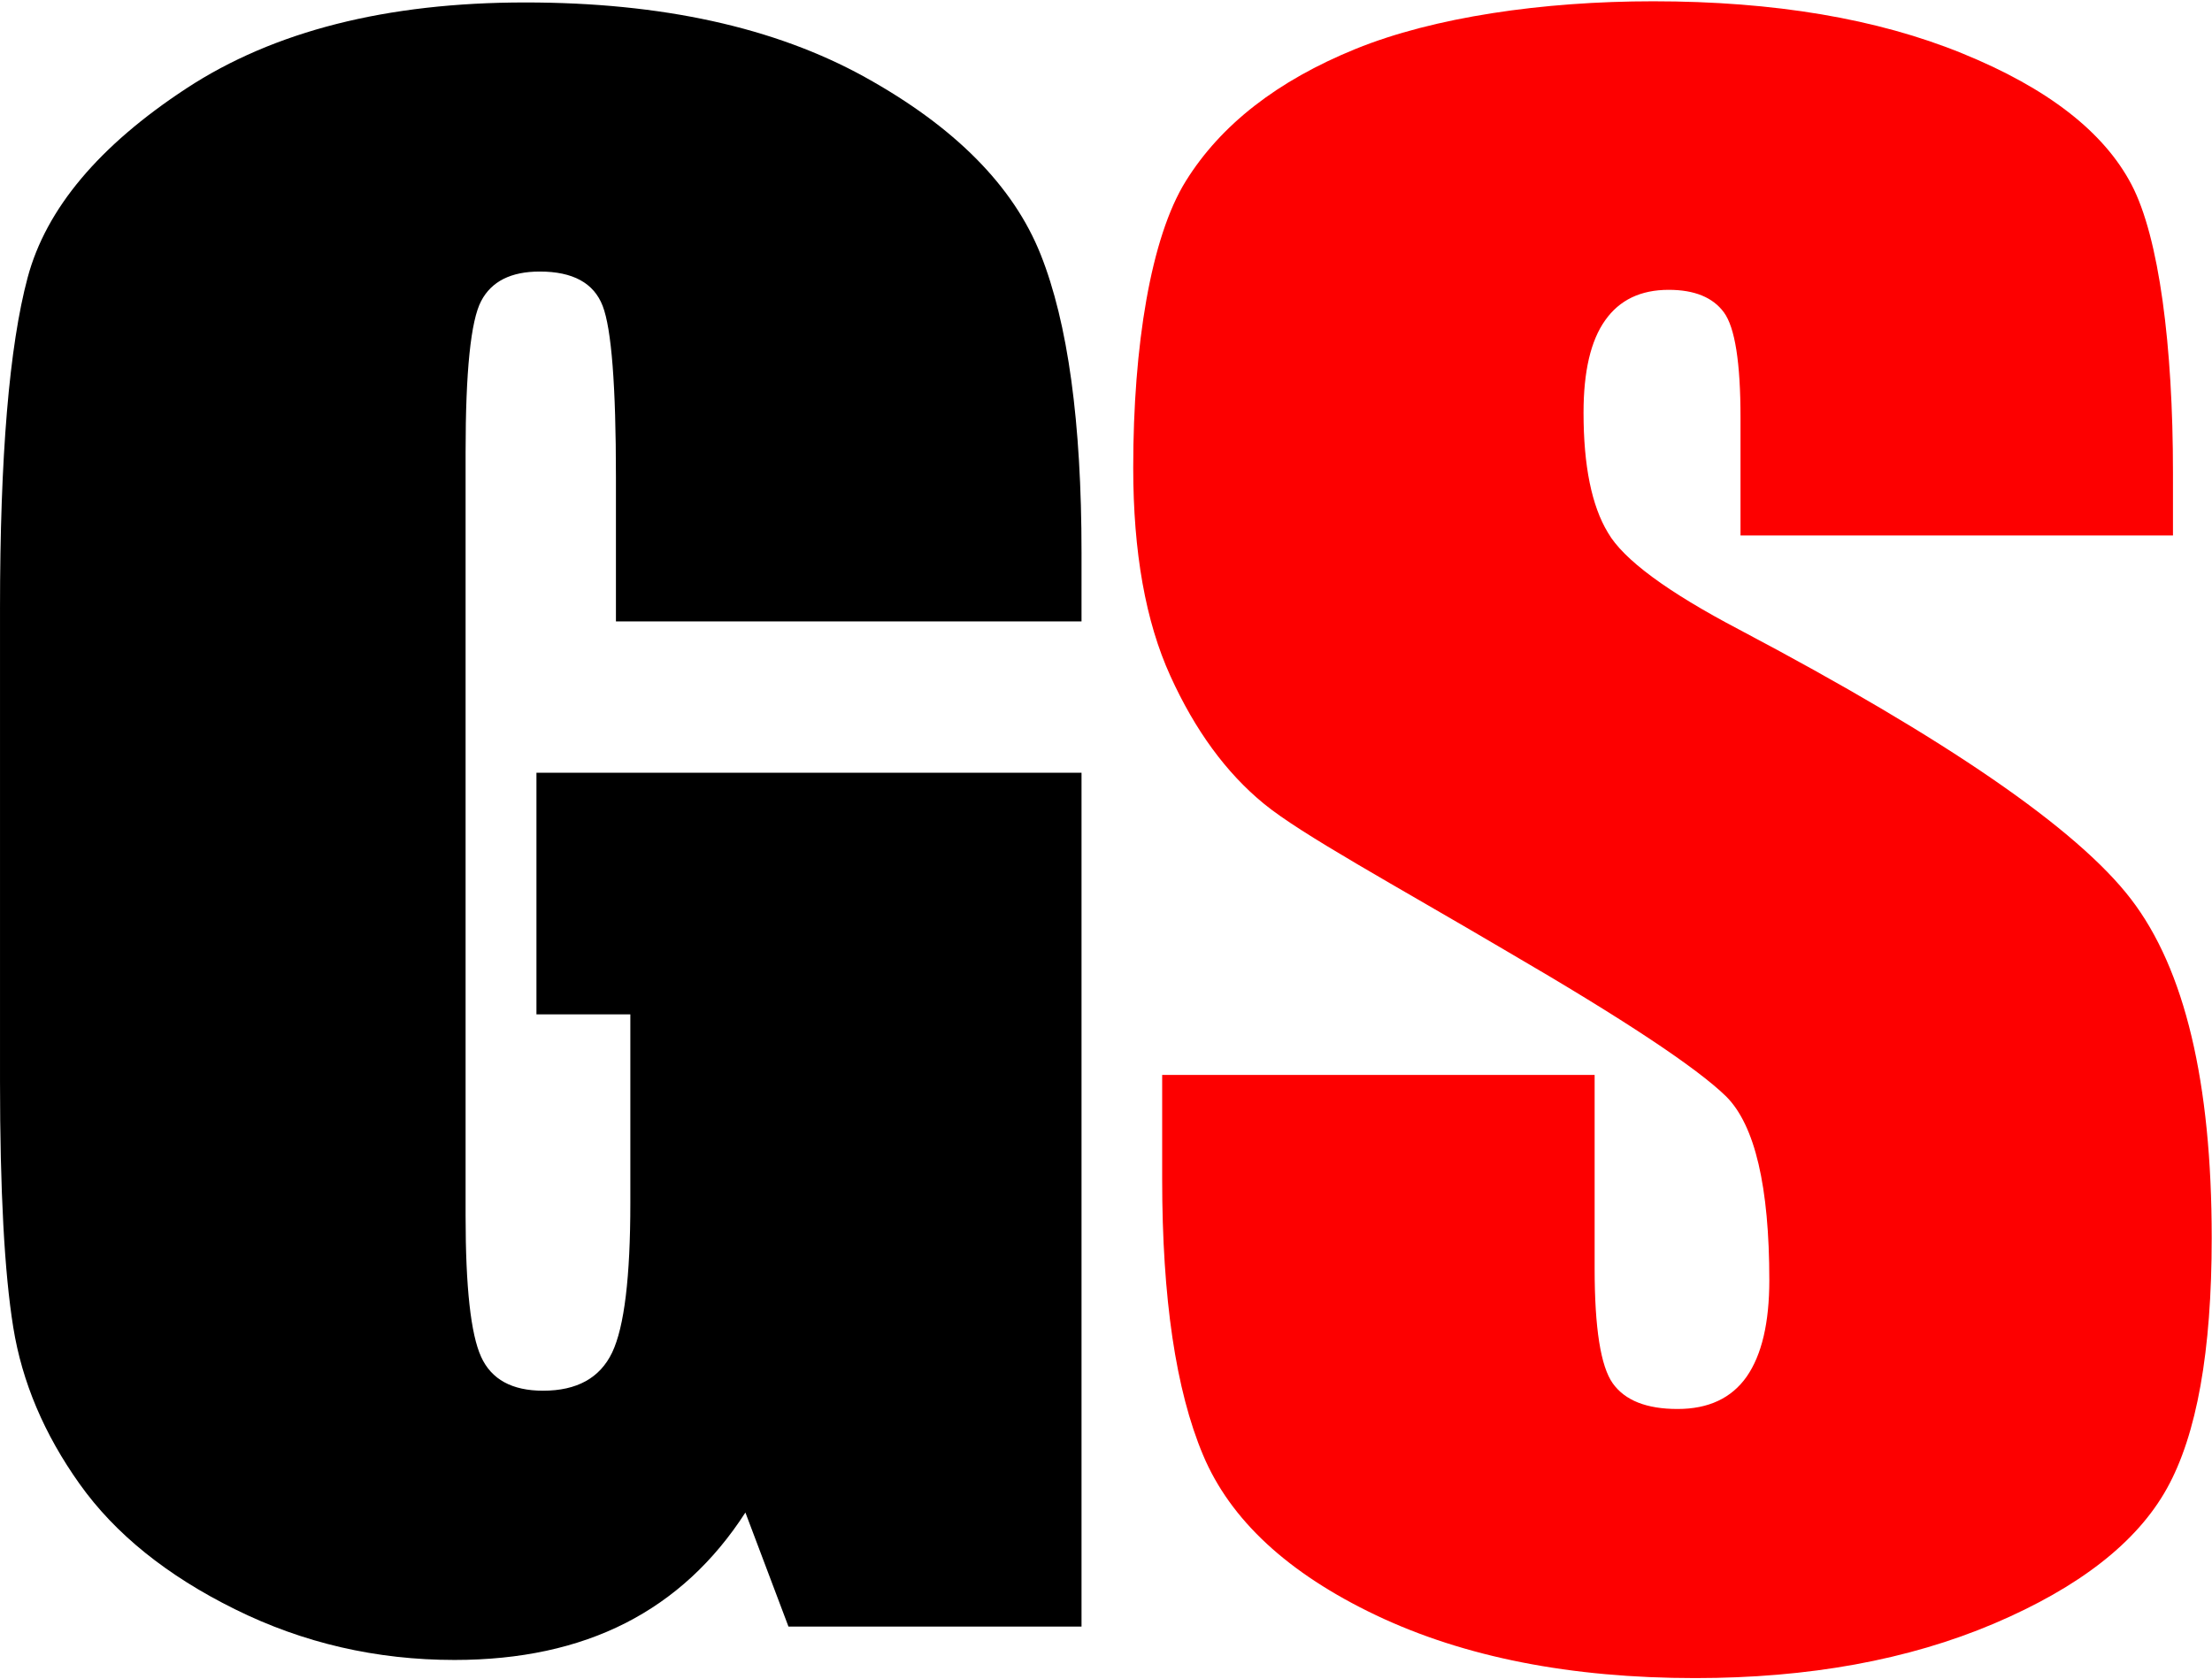 <svg version="1.2" xmlns="http://www.w3.org/2000/svg" viewBox="0 0 1536 1166" width="1536" height="1166">
	<title>GameStop-svg</title>
	<style>
		.s0 { fill: #000000 } 
		.s1 { fill: #fd0000 } 
	</style>
	<g id="layer1">
		<path id="text2396" class="s0" d="m751 431.6h-323.3v-100.3q0-94.9-9.2-118.8-9.2-23.9-43.7-23.9-30 0-40.7 20.5-10.8 20.5-10.8 105.1v530.2q0 74.4 10.8 98 10.7 23.5 43 23.5 35.3 0 48-26.6 12.6-26.6 12.6-103.7v-131.1h-65.2v-167.8h378.5v593h-203.5l-29.9-79.2q-33 51.2-83.3 76.8-50.3 25.6-118.7 25.6-81.4 0-152.4-35.2-71-35.1-107.9-87-36.9-51.8-46.1-108.8-9.2-57-9.2-171v-328.2q0-158.3 19.2-230 19.2-71.6 110.2-131.3 91-59.7 235.4-59.7 142 0 235.7 51.8 93.7 51.9 122.1 123.2 28.4 71.3 28.4 207.1z"/>
		<path id="path2405" class="s1" d="m1508.9 371.9h-300.3v-81.9q0-57.3-11.5-73-11.5-15.7-38.4-15.7-29.2 0-44.1 21.2-15 21.1-15 64.1 0 55.3 16.9 83.3 16.1 28 91.4 67.5 215.8 114 271.8 187 56.1 73 56.1 235.4 0 118.1-31.1 174-31.1 56-120.2 93.9-89.1 37.8-207.3 37.8-129.8 0-221.6-43.6-91.8-43.7-120.2-111.3-28.4-67.5-28.4-191.7v-72.3h300.3v134.4q0 62.1 12.6 79.8 12.7 17.8 45 17.8 32.2 0 48-22.5 15.7-22.6 15.7-66.9 0-97.6-29.9-127.6-30.8-30.1-151.3-100.3c-80.4-47.4-143.7-81.7-169.8-103.1q-39.2-32.1-64.9-88.7-25.8-56.6-25.8-144.7c0-84.6 12.2-159.9 36.5-199q36.5-58.7 117.9-91.8c54.3-22.1 129.9-33.1 206.7-33.1q125.9 0 214.6 36.2 88.7 36.1 117.5 91.1c19.2 36.6 28.8 112.2 28.8 200z"/>
	</g>
</svg>